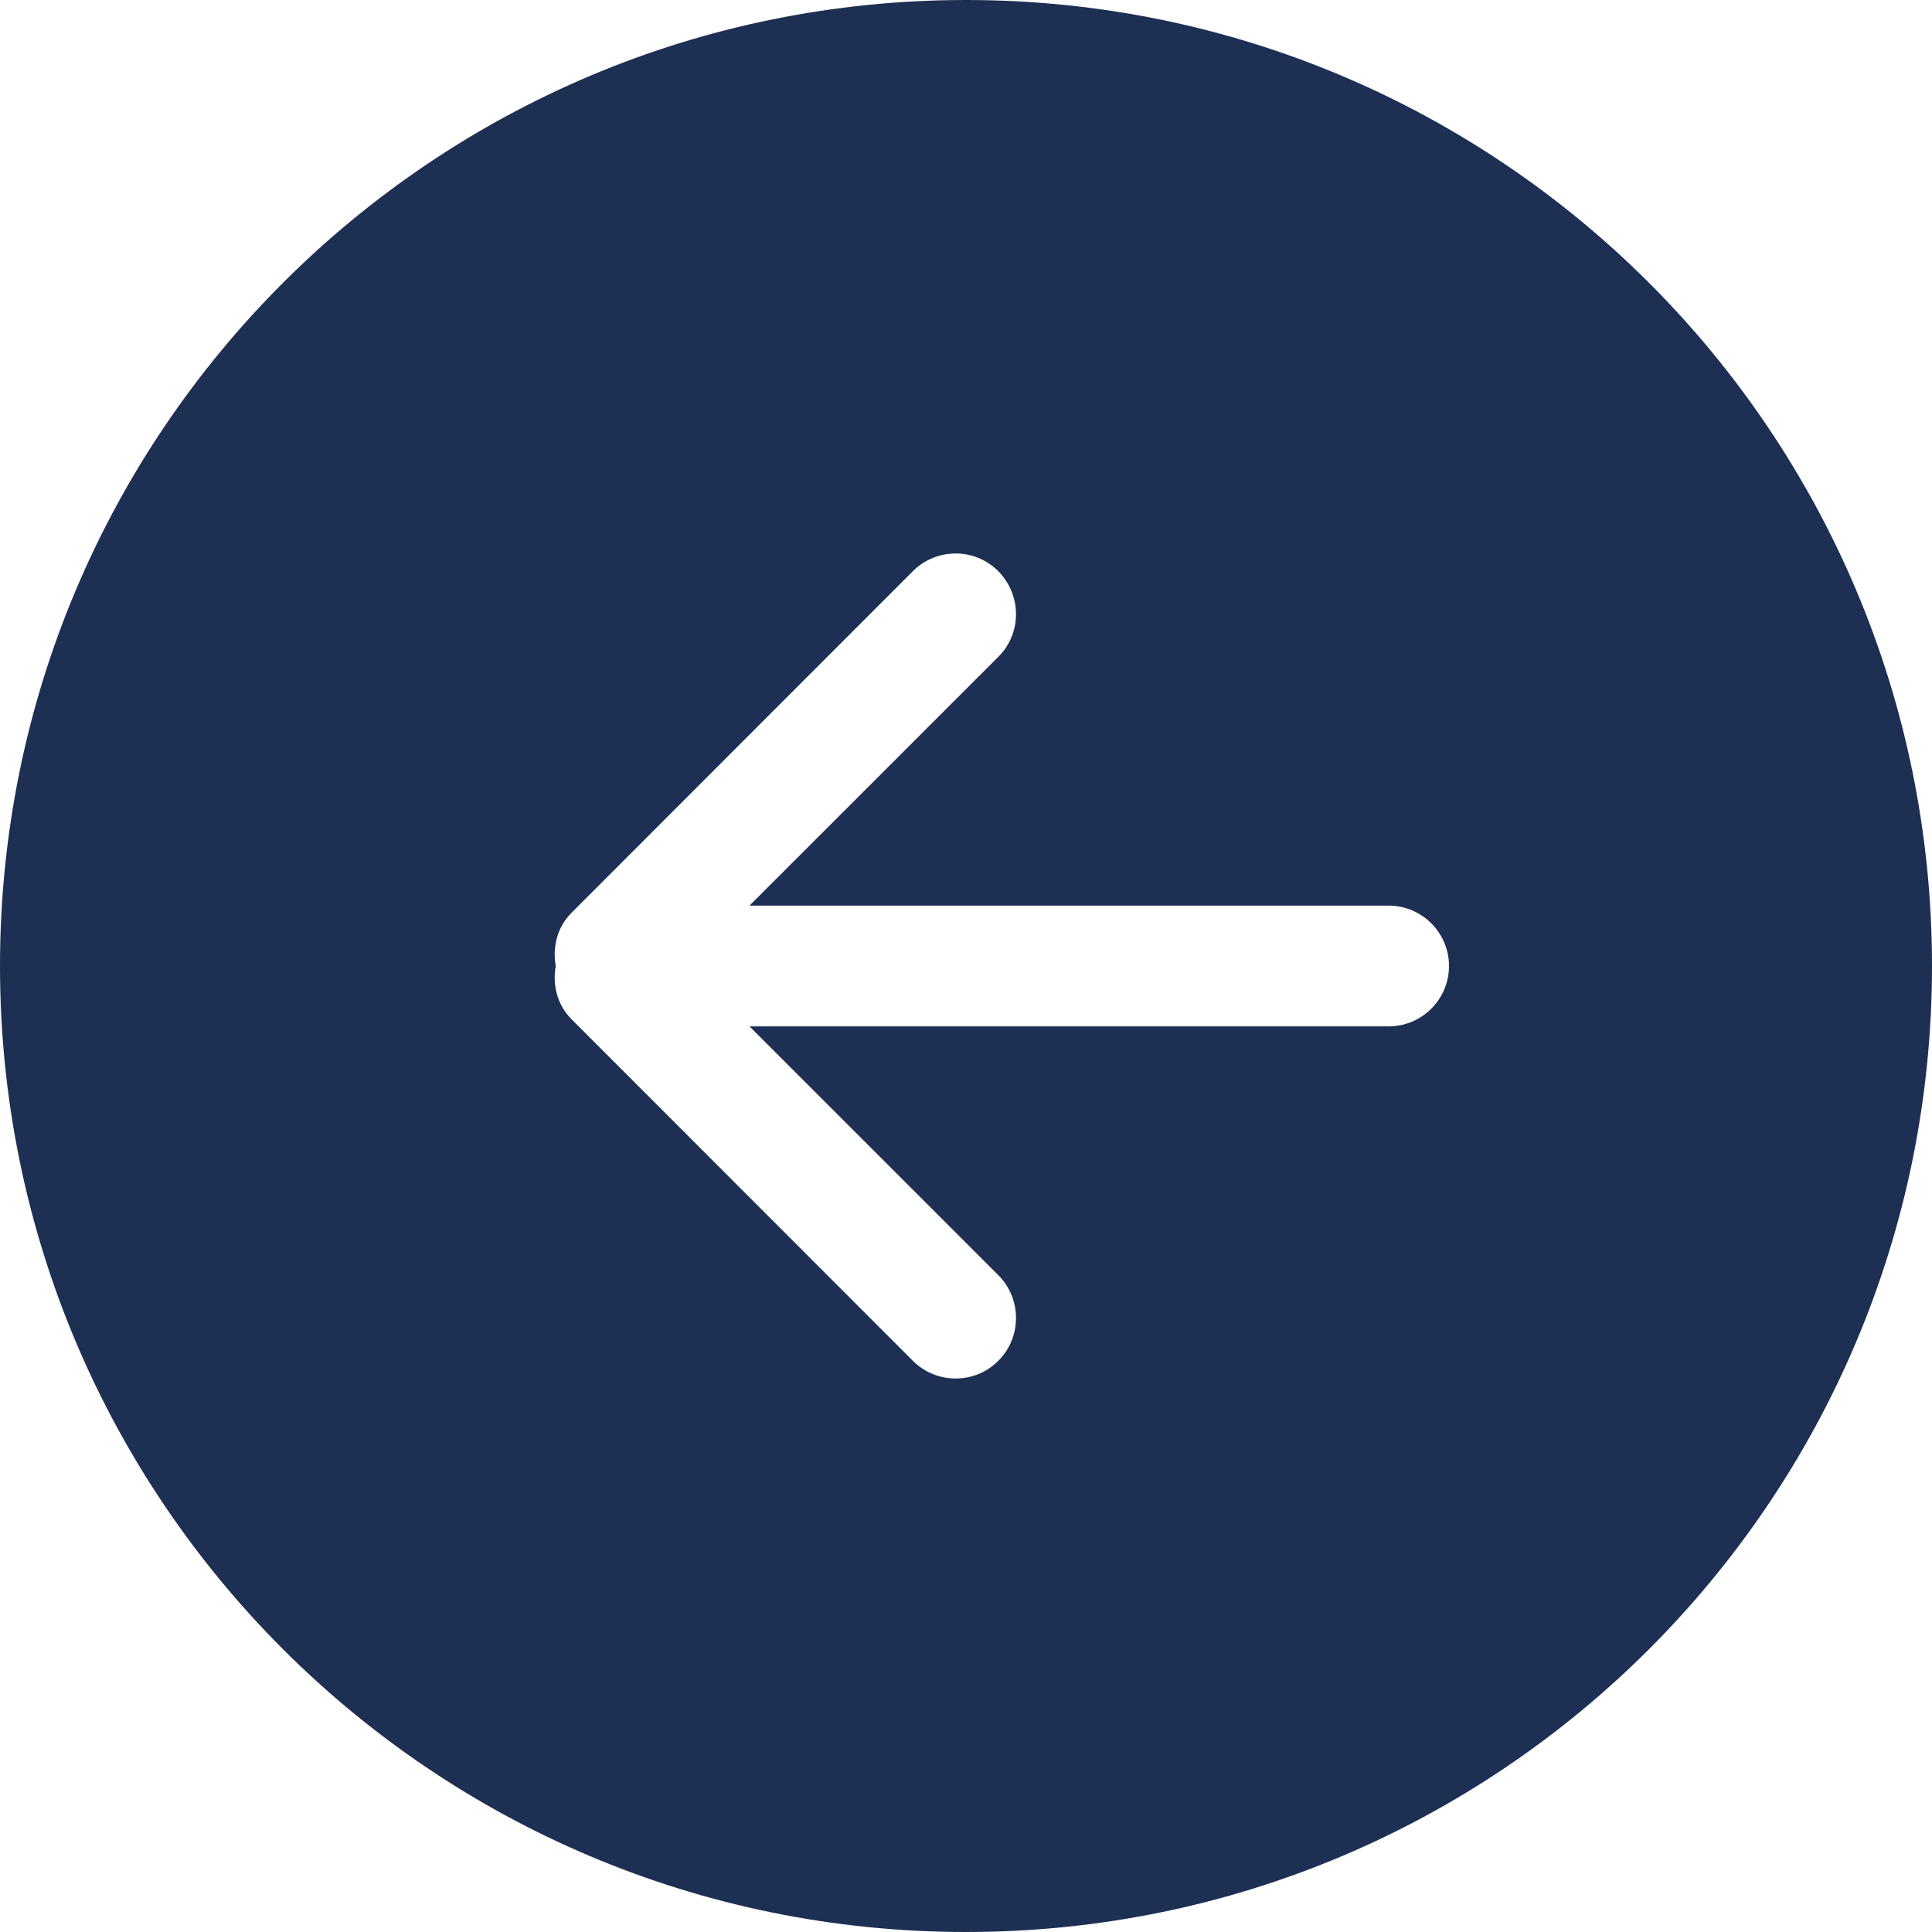 <svg width="48" height="48" viewBox="0 0 48 48" fill="none" xmlns="http://www.w3.org/2000/svg">
<path fill-rule="evenodd" clip-rule="evenodd" d="M14.197 25.32L22.681 33.81C23.268 34.395 24.218 34.395 24.802 33.81C25.389 33.225 25.389 32.265 24.802 31.68L18.621 25.5H34.5C35.33 25.5 36 24.825 36 24C36 23.175 35.33 22.5 34.5 22.5H18.621L24.802 16.32C25.389 15.735 25.389 14.79 24.802 14.19C24.218 13.605 23.268 13.605 22.681 14.19L14.197 22.68C13.838 23.04 13.725 23.535 13.807 24C13.725 24.465 13.838 24.96 14.197 25.32ZM24 0C37.255 0 48 10.74 48 24C48 37.26 37.255 48 24 48C10.745 48 0 37.26 0 24C0 10.74 10.745 0 24 0Z" fill="#1D2F52"/>
</svg>
